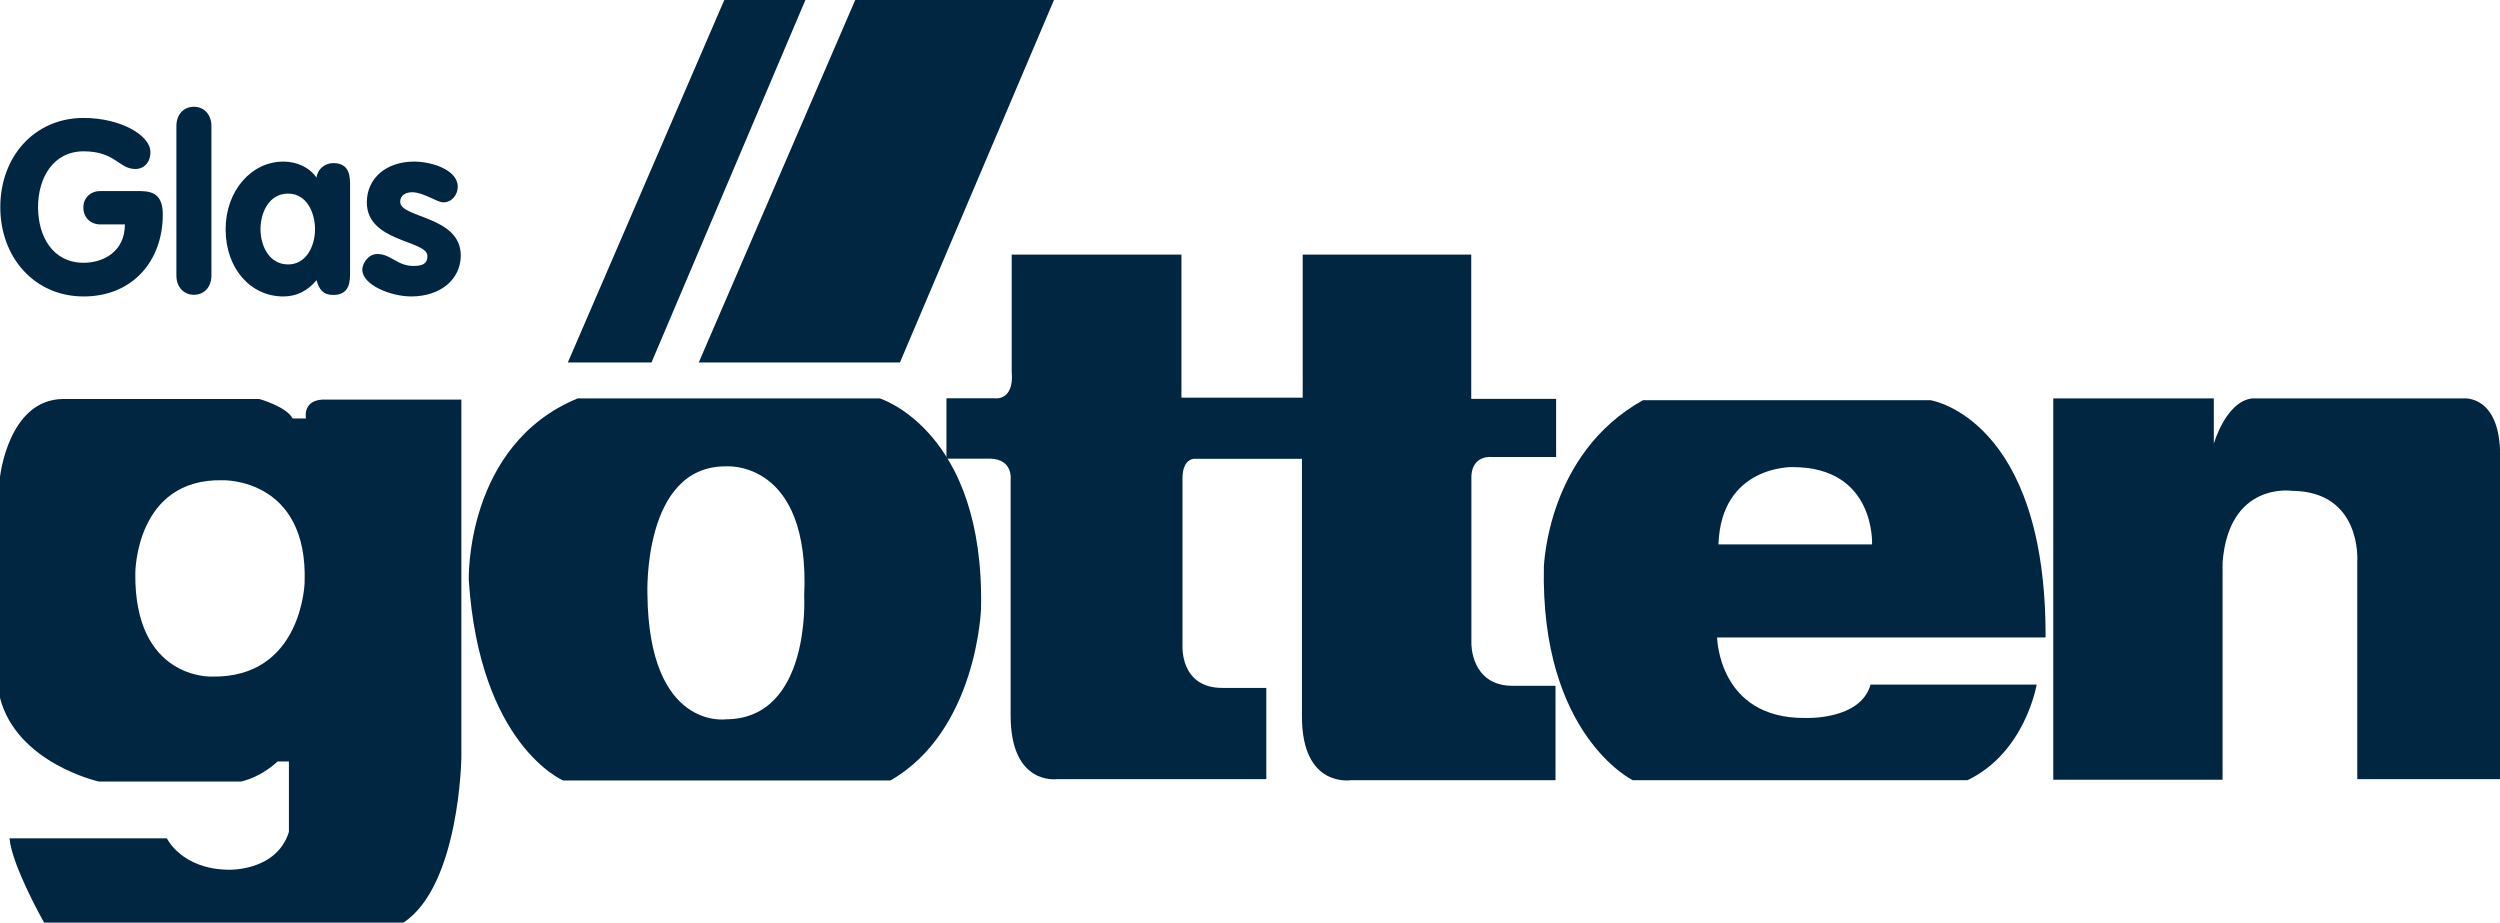<?xml version="1.0" encoding="utf-8"?>
<svg version="1.1" baseProfile="tiny" id="Ebene_1" xmlns="http://www.w3.org/2000/svg" xmlns:xlink="http://www.w3.org/1999/xlink"
	 x="0px" y="0px" viewBox="0 0 165.54 61.09" xml:space="preserve">
<g>
	<path fill="#002642" d="M9.37,12.66c1.01,0,1.41,0.51,1.41,1.54c0,3.1-2.02,5.43-5.24,5.43c-3.26,0-5.52-2.59-5.52-5.91
		c0-3.34,2.25-5.91,5.52-5.91c2.43,0,4.42,1.14,4.42,2.26c0,0.69-0.43,1.12-1,1.12c-1.09,0-1.32-1.17-3.42-1.17
		c-2.01,0-3.02,1.75-3.02,3.69c0,1.96,0.98,3.69,3.02,3.69c1.27,0,2.73-0.71,2.73-2.54H6.64c-0.66,0-1.12-0.47-1.12-1.12
		c0-0.67,0.51-1.09,1.12-1.09H9.37z"/>
	<path fill="#002642" d="M11.68,8.35c0-0.77,0.48-1.28,1.16-1.28c0.67,0,1.16,0.51,1.16,1.28v9.89c0,0.77-0.48,1.28-1.16,1.28
		c-0.67,0-1.16-0.51-1.16-1.28V8.35z"/>
	<path fill="#002642" d="M23.18,18.02c0,0.59,0,1.51-1.11,1.51c-0.67,0-0.95-0.37-1.11-0.98c-0.59,0.71-1.32,1.08-2.2,1.08
		c-2.17,0-3.82-1.85-3.82-4.45c0-2.54,1.7-4.48,3.82-4.48c0.85,0,1.69,0.34,2.2,1.06c0.06-0.56,0.55-0.96,1.11-0.96
		c1.11,0,1.11,0.92,1.11,1.51V18.02z M19.08,17.51c1.2,0,1.78-1.22,1.78-2.33c0-1.11-0.56-2.36-1.78-2.36
		c-1.27,0-1.83,1.25-1.83,2.36C17.25,16.29,17.83,17.51,19.08,17.51z"/>
	<path fill="#002642" d="M29.36,13.4c-0.43,0-1.32-0.67-2.07-0.67c-0.42,0-0.79,0.19-0.79,0.64c0,1.08,4.01,0.92,4.01,3.55
		c0,1.54-1.3,2.71-3.29,2.71c-1.3,0-3.23-0.74-3.23-1.78c0-0.35,0.35-1.03,1-1.03c0.9,0,1.3,0.79,2.39,0.79
		c0.71,0,0.92-0.22,0.92-0.66c0-1.06-4.01-0.9-4.01-3.55c0-1.61,1.3-2.7,3.13-2.7c1.14,0,2.89,0.53,2.89,1.67
		C30.31,12.9,29.91,13.4,29.36,13.4z"/>
</g>
<polygon fill="#002642" points="43.14,24 37.6,24 47.96,0 53.33,0 "/>
<polygon fill="#002642" points="59.59,24 46.27,24 56.63,0 69.79,0 "/>
<path fill="#002642" d="M66.99,24.63v-7.77h11.24v9.47h8.03v-9.47h11.16v9.55h5.62v3.85h-4.28c0,0-1.25-0.14-1.33,1.24v11.12
	c0,0-0.04,2.75,2.67,2.79H103v6.25H89.46c0,0-3.25,0.54-3.25-4.21V30.38h-7.08c0,0-0.79-0.08-0.83,1.21v11.17
	c0,0-0.17,2.79,2.63,2.79h2.92v6.04H70c0,0-3.08,0.46-3.08-4.21V31.75c0,0,0.17-1.33-1.33-1.38h-2.92v-4h3.17
	C65.83,26.38,67.17,26.59,66.99,24.63z"/>
<path fill="#002642" d="M108.79,26.5h19.04c0,0,7.67,1.17,7.62,15.71h-21.75c0,0,0.08,5.38,5.83,5.33c0,0,3.67,0.17,4.33-2.21h11
	c0,0-0.75,4.5-4.58,6.33h-22.17c0,0-6.13-3-5.88-14.17C102.25,37.5,102.42,30.05,108.79,26.5z M113.79,36.05h10.17
	c0,0,0.25-5.12-5.25-5.12C118.71,30.92,113.96,30.8,113.79,36.05z"/>
<path fill="#002642" d="M147.17,37.25v14.38h-11.21V26.38h10.63v3c0,0,0.79-2.79,2.54-3h14c0,0,2.42-0.25,2.42,3.79v21.42h-9.46
	V37.17c0,0,0.33-4.63-4.33-4.67C151.75,32.5,147.58,31.88,147.17,37.25z"/>
<path fill="#002642" d="M38.25,26.38h20c0,0,6.96,2.12,6.71,13.92c0,0-0.25,8.08-6,11.38H37.29c0,0-5.54-2.33-6.25-13.29
	C31.04,38.38,30.79,29.46,38.25,26.38z M48.08,47.63c5.63-0.04,5.17-8.17,5.17-8.17c0.42-9.04-5.17-8.58-5.17-8.58
	c-5.54-0.04-5.21,8.46-5.21,8.46C42.96,48.38,48.08,47.63,48.08,47.63z"/>
<path fill="#002642" d="M4.17,26.42h13c0,0,1.79,0.5,2.21,1.29h0.88c0,0-0.25-1.17,1.08-1.25h9.21v23.71c0,0-0.12,8.46-3.83,10.92
	H2.92c0,0-2.13-3.75-2.29-5.58h10.42c0,0,0.96,2.04,4.08,2.08c0,0,3.17,0.13,4-2.5v-4.67h-0.75c0,0-1,1-2.42,1.33H6.54
	c0,0-5.42-1.21-6.54-5.54V31.59C0,31.59,0.54,26.46,4.17,26.42z M8.96,37.96C8.88,45,14,44.8,14,44.8c6,0.13,6.17-6.21,6.17-6.21
	c0.25-6.96-5.42-6.79-5.42-6.79C8.96,31.67,8.96,37.96,8.96,37.96z"/>
</svg>
